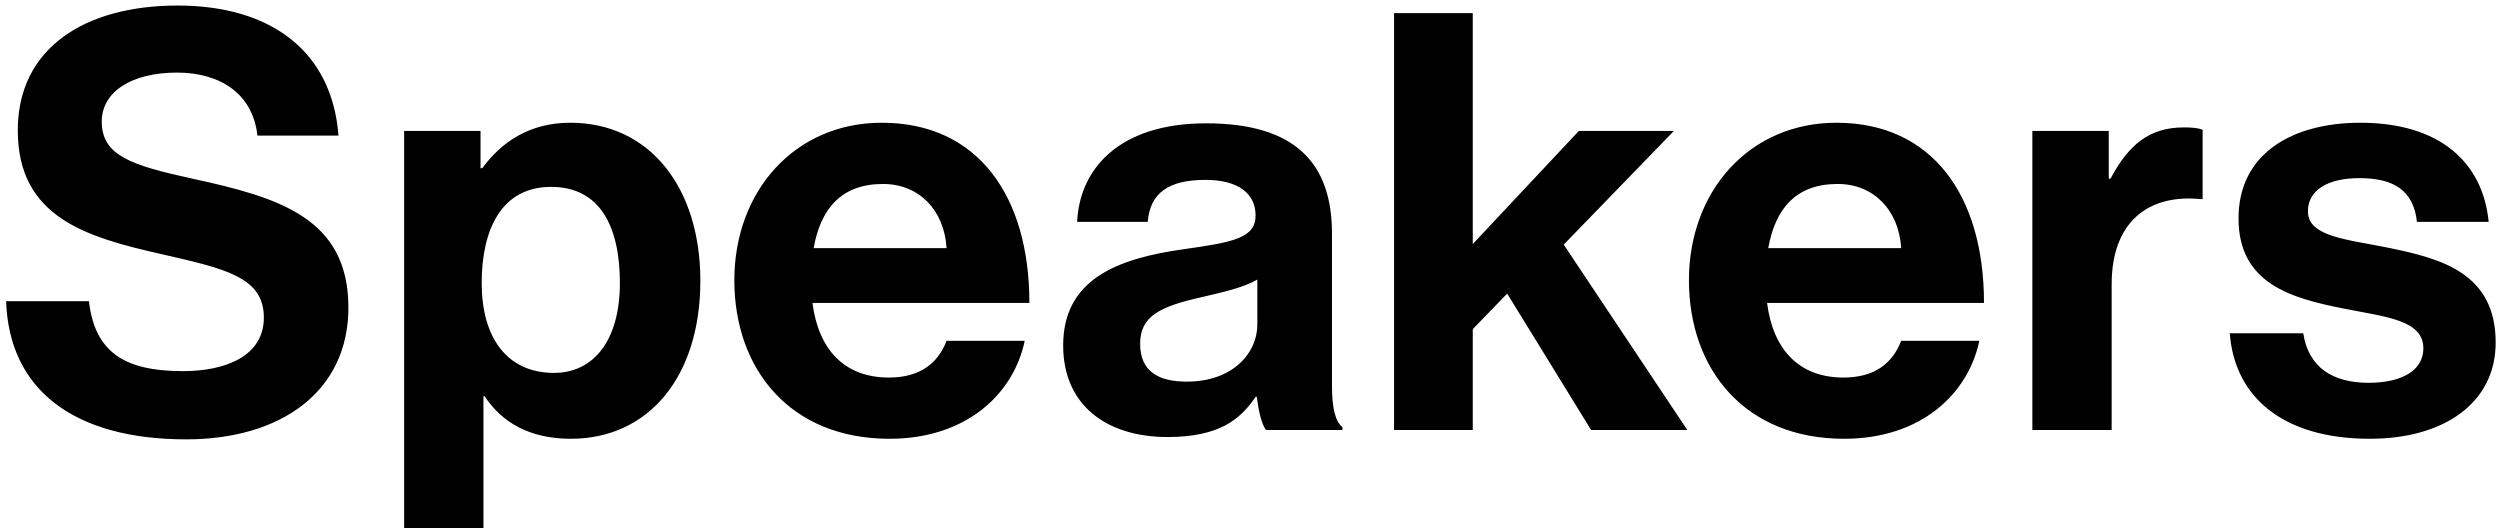 <svg width="343" height="73" viewBox="0 0 343 73" fill="none" xmlns="http://www.w3.org/2000/svg">
<path d="M25.56 60.28C10.04 60.28 1.24 53.4 0.84 41.32H12.2C13 48.2 16.92 50.92 25.08 50.92C31 50.92 36.2 48.84 36.2 43.56C36.2 37.96 30.76 36.84 22.04 34.84C11.8 32.52 2.44 29.8 2.44 17.88C2.44 6.6 11.64 0.76 24.36 0.76C37.24 0.76 45.56 7.08 46.44 18.6H35.32C34.68 12.84 30.2 9.96 24.28 9.96C18.04 9.96 13.96 12.6 13.96 16.68C13.96 21.32 17.96 22.68 26.44 24.52C38.2 27.08 47.8 29.88 47.8 42.2C47.8 53.8 38.44 60.28 25.56 60.28ZM55.448 72.44V17.96H65.928V23.08H66.168C68.808 19.48 72.648 16.84 78.248 16.84C89.128 16.84 96.088 25.72 96.088 38.52C96.088 51.8 88.888 60.2 78.328 60.2C72.568 60.2 68.808 57.88 66.488 54.36H66.328V72.44H55.448ZM66.088 38.84C66.088 46.28 69.528 51.16 76.008 51.16C81.528 51.16 85.048 46.6 85.048 38.84C85.048 31.08 82.328 25.64 75.608 25.64C68.808 25.64 66.088 31.48 66.088 38.84ZM122.031 60.2C108.431 60.2 100.751 50.68 100.751 38.44C100.751 26.28 108.991 16.84 120.991 16.84C134.191 16.84 141.231 26.92 141.231 41.56H111.471C112.271 47.88 115.791 51.8 121.951 51.8C126.191 51.8 128.671 49.88 129.871 46.76H140.591C139.071 54.04 132.591 60.2 122.031 60.2ZM111.631 34.04H129.871C129.551 28.84 126.111 25.24 121.151 25.24C115.391 25.24 112.591 28.68 111.631 34.04ZM160.187 59.96C151.787 59.96 145.867 55.56 145.867 47.4C145.867 38.36 153.227 35.48 162.347 34.2C169.147 33.24 172.267 32.68 172.267 29.56C172.267 26.6 169.947 24.68 165.387 24.68C160.267 24.68 157.787 26.52 157.467 30.44H147.787C148.107 23.24 153.467 16.92 165.467 16.92C177.787 16.92 182.747 22.44 182.747 32.04V52.92C182.747 56.04 183.227 57.88 184.187 58.6V59H173.707C173.067 58.2 172.667 56.28 172.427 54.44H172.267C170.187 57.56 167.227 59.96 160.187 59.96ZM156.427 47.16C156.427 51 158.987 52.36 162.827 52.36C169.067 52.36 172.507 48.52 172.507 44.52V38.36C170.587 39.48 167.627 40.12 164.907 40.76C159.227 42.04 156.427 43.32 156.427 47.16ZM191.264 59V1.8H202.064V33.48L216.624 17.96H229.664L214.544 33.56L231.504 59H218.304L206.784 40.28L202.064 45.16V59H191.264ZM253.003 60.2C239.403 60.2 231.723 50.68 231.723 38.44C231.723 26.28 239.963 16.84 251.963 16.84C265.163 16.84 272.203 26.92 272.203 41.56H242.443C243.243 47.88 246.763 51.8 252.923 51.8C257.163 51.8 259.643 49.88 260.843 46.76H271.563C270.043 54.04 263.563 60.2 253.003 60.2ZM242.603 34.04H260.843C260.523 28.84 257.083 25.24 252.123 25.24C246.363 25.24 243.563 28.68 242.603 34.04ZM278.839 59V17.96H289.319V24.52H289.559C292.039 19.88 294.839 17.48 299.639 17.48C300.839 17.48 301.559 17.56 302.199 17.8V27.32H301.959C294.839 26.6 289.719 30.36 289.719 39V59H278.839ZM325.126 60.2C313.206 60.2 306.566 54.44 305.926 45.72H316.006C316.726 50.44 320.086 52.52 324.966 52.52C329.766 52.52 332.486 50.68 332.486 47.8C332.486 43.88 327.286 43.48 321.686 42.36C314.326 40.92 307.126 38.92 307.126 29.96C307.126 21.08 314.486 16.84 323.846 16.84C334.646 16.84 340.646 22.2 341.446 30.44H331.606C331.126 26.04 328.326 24.44 323.686 24.44C319.446 24.44 316.646 26.04 316.646 29C316.646 32.52 322.086 32.84 327.926 34.04C334.806 35.48 342.406 37.4 342.406 47C342.406 55.24 335.366 60.2 325.126 60.2Z" fill="black"/>
</svg>
